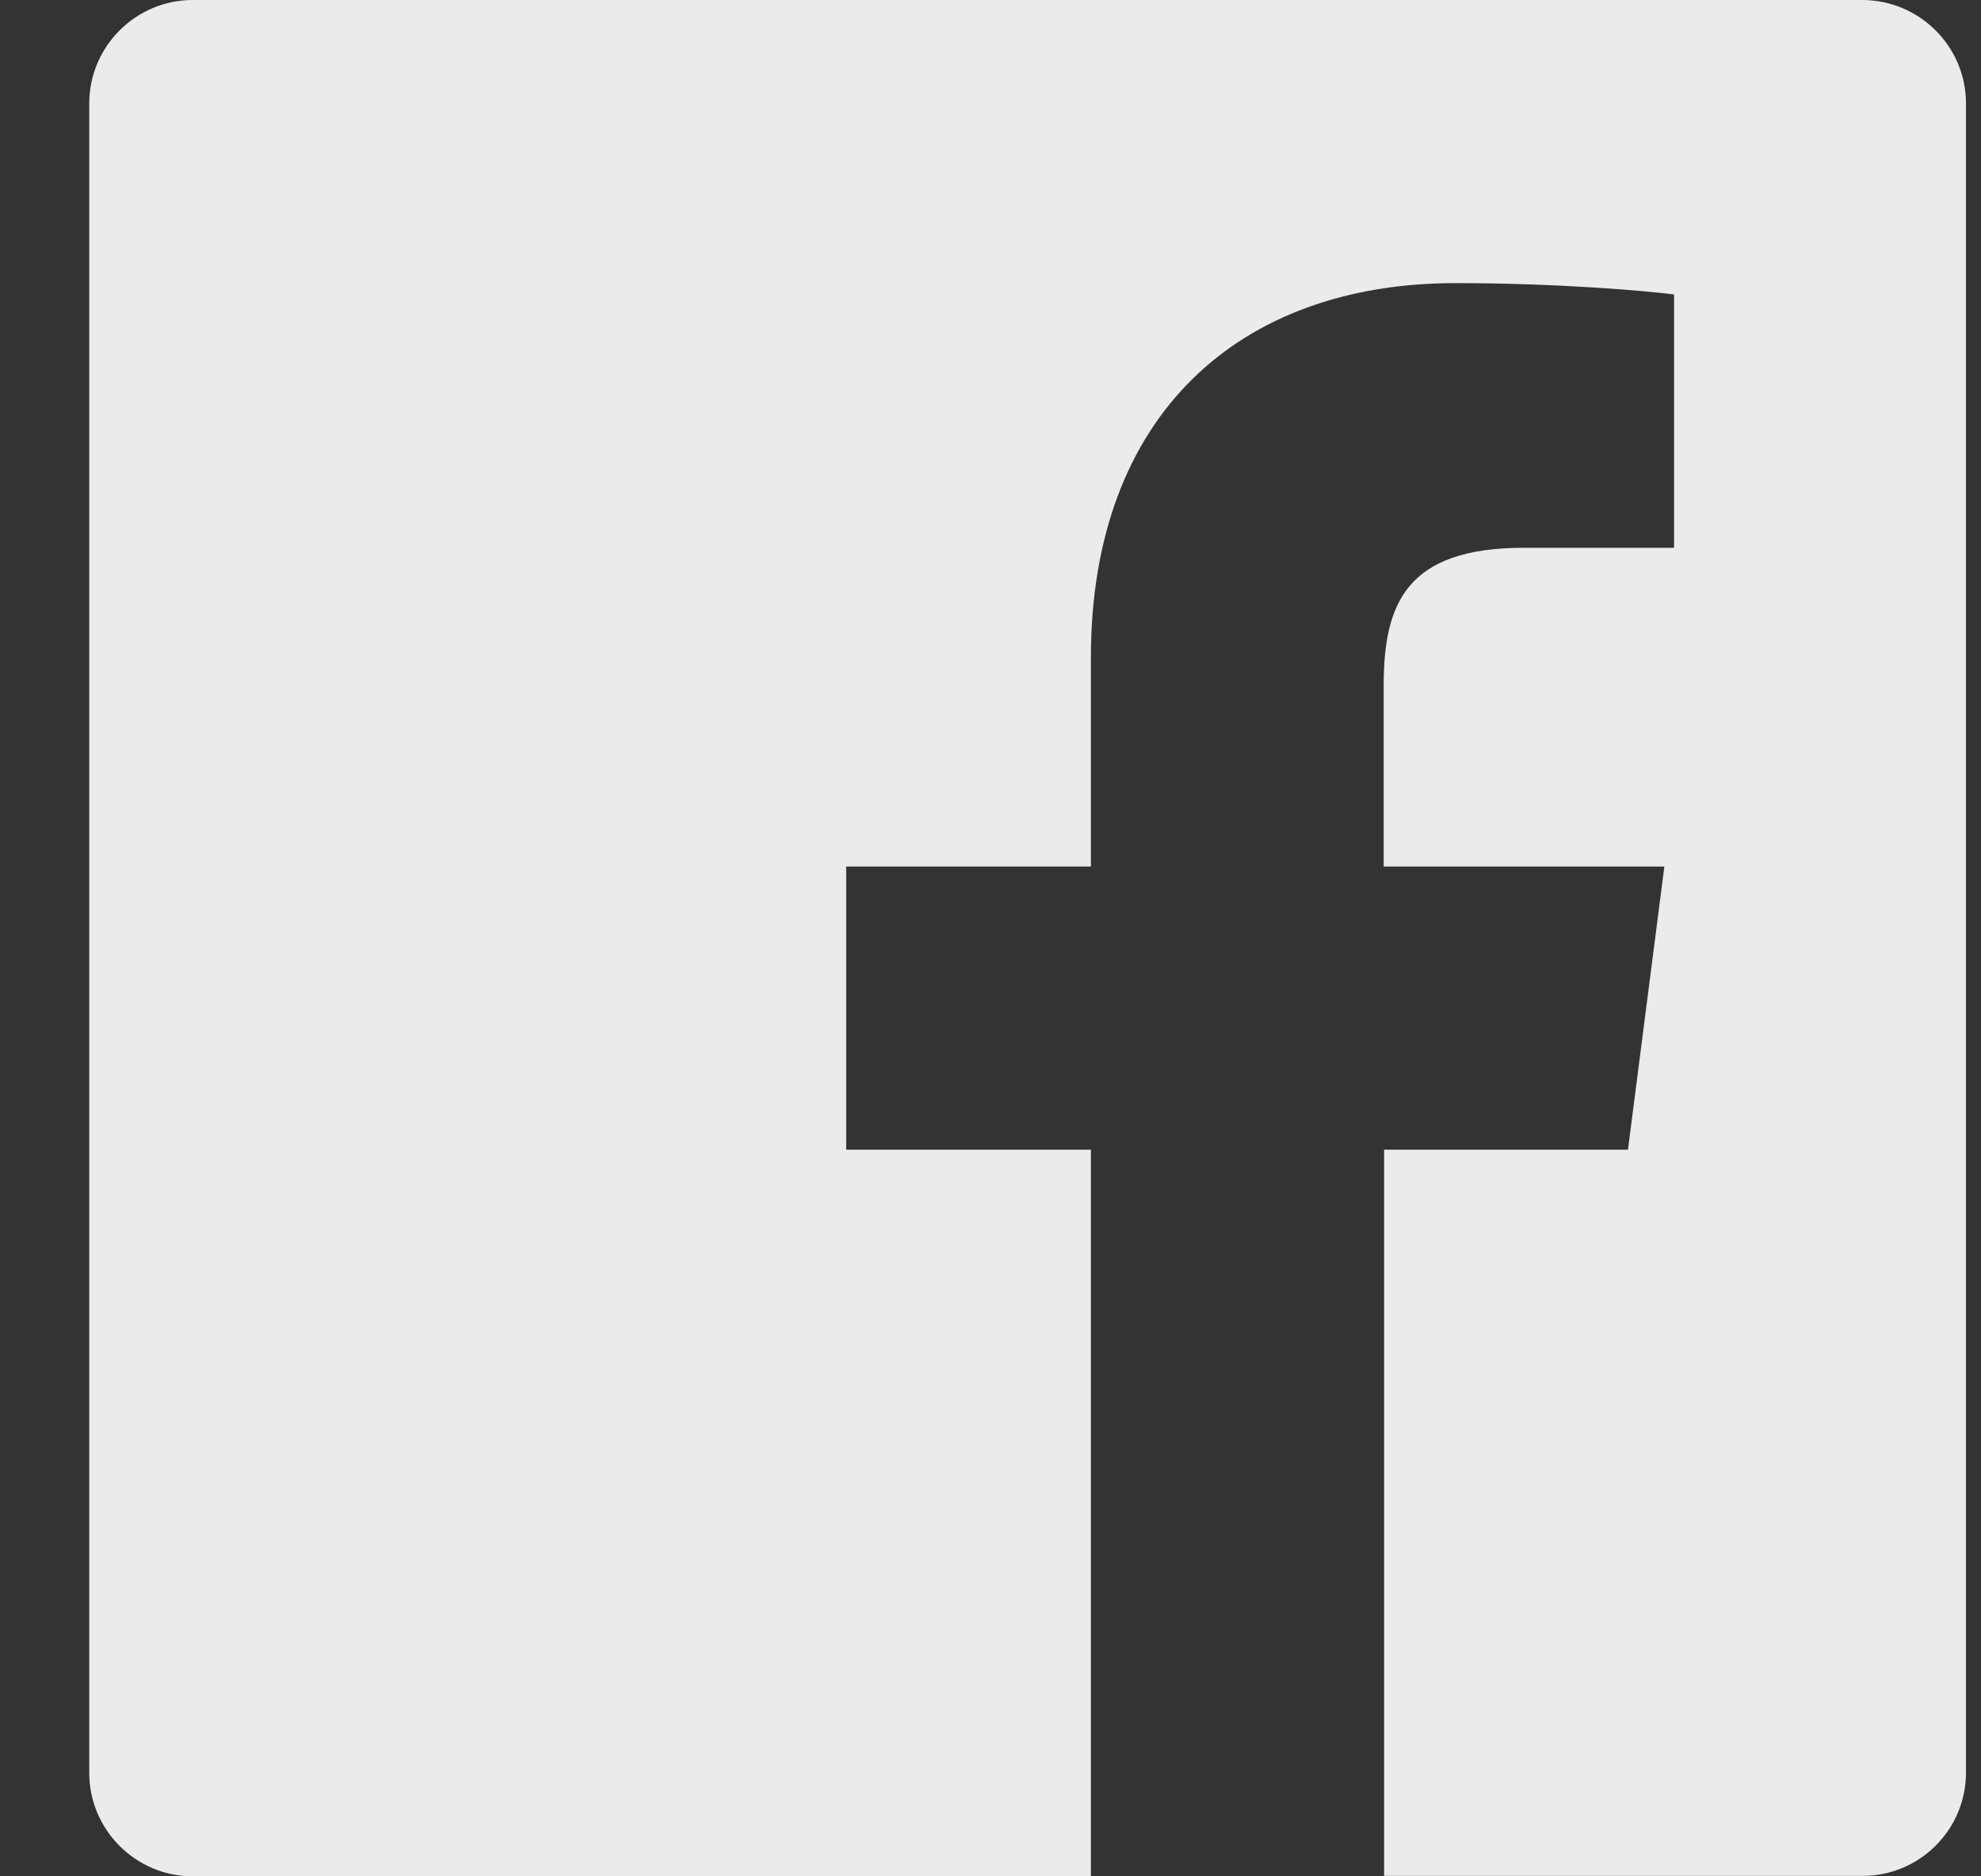 <svg width="19" height="18" viewBox="0 0 19 18" fill="none" xmlns="http://www.w3.org/2000/svg">
<rect x="0" y="0" width="19" height="18" fill="#333333" stroke="none"/>
<path opacity="0.9" d="M18.856 0.992V17.004C18.856 17.554 18.41 17.996 17.864 17.996H13.275V11.029H15.614L15.963 8.313H13.271V6.577C13.271 5.79 13.488 5.255 14.617 5.255H16.056V2.825C15.807 2.792 14.955 2.716 13.958 2.716C11.885 2.716 10.463 3.982 10.463 6.308V8.313H8.116V11.029H10.463V18H1.849C1.302 18 0.856 17.554 0.856 17.008V0.992C0.856 0.446 1.302 0 1.849 0H17.86C18.41 0 18.856 0.446 18.856 0.992Z" fill="white"/>
</svg>

